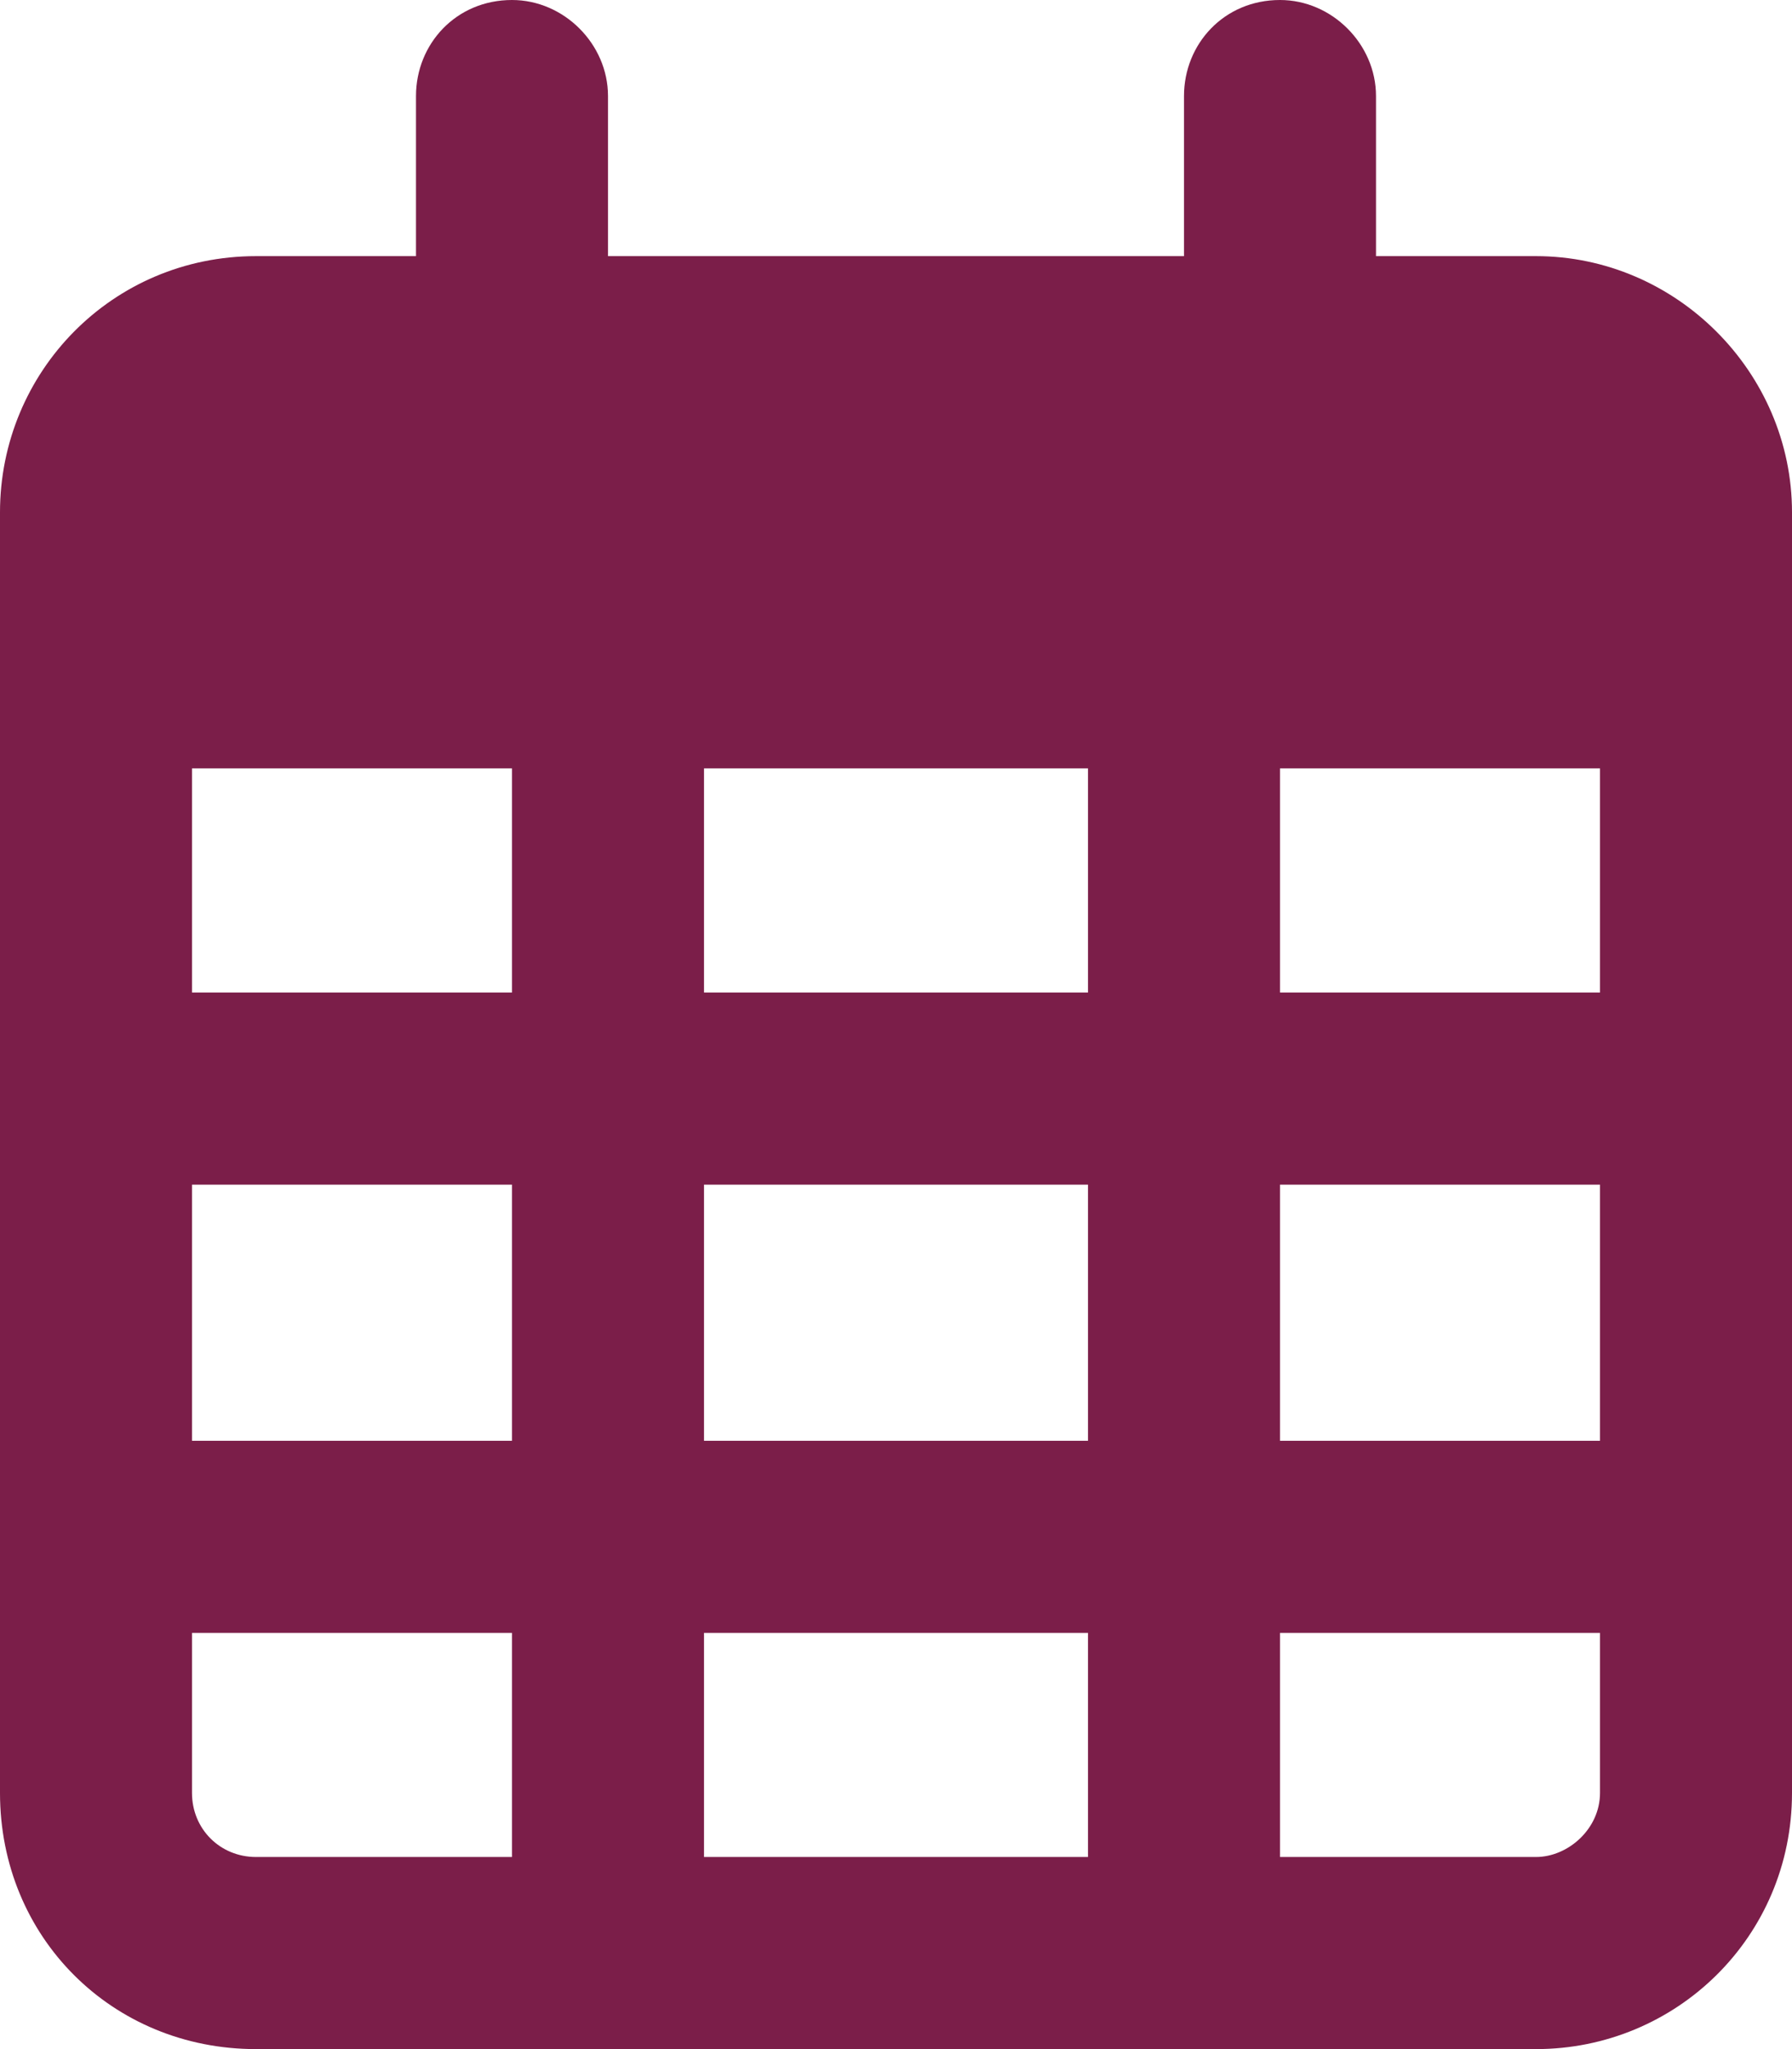 <svg width="14" height="16" viewBox="0 0 14 16" fill="none" xmlns="http://www.w3.org/2000/svg">
<path d="M4.75 2H9.25V0.75C9.25 0.344 9.562 0 10 0C10.406 0 10.75 0.344 10.75 0.75V2H12C13.094 2 14 2.906 14 4V14C14 15.125 13.094 16 12 16H2C0.875 16 0 15.125 0 14V4C0 2.906 0.875 2 2 2H3.25V0.75C3.25 0.344 3.562 0 4 0C4.406 0 4.75 0.344 4.75 0.75V2ZM1.5 7.75H4V6H1.5V7.75ZM1.5 9.25V11.25H4V9.25H1.5ZM5.5 9.25V11.25H8.5V9.25H5.5ZM10 9.25V11.25H12.5V9.25H10ZM12.5 6H10V7.75H12.5V6ZM12.5 12.75H10V14.5H12C12.25 14.5 12.5 14.281 12.5 14V12.75ZM8.5 12.75H5.5V14.5H8.5V12.75ZM4 12.75H1.5V14C1.5 14.281 1.719 14.5 2 14.5H4V12.75ZM8.5 6H5.5V7.75H8.5V6Z" fill="#7B1E49"/>
</svg>

